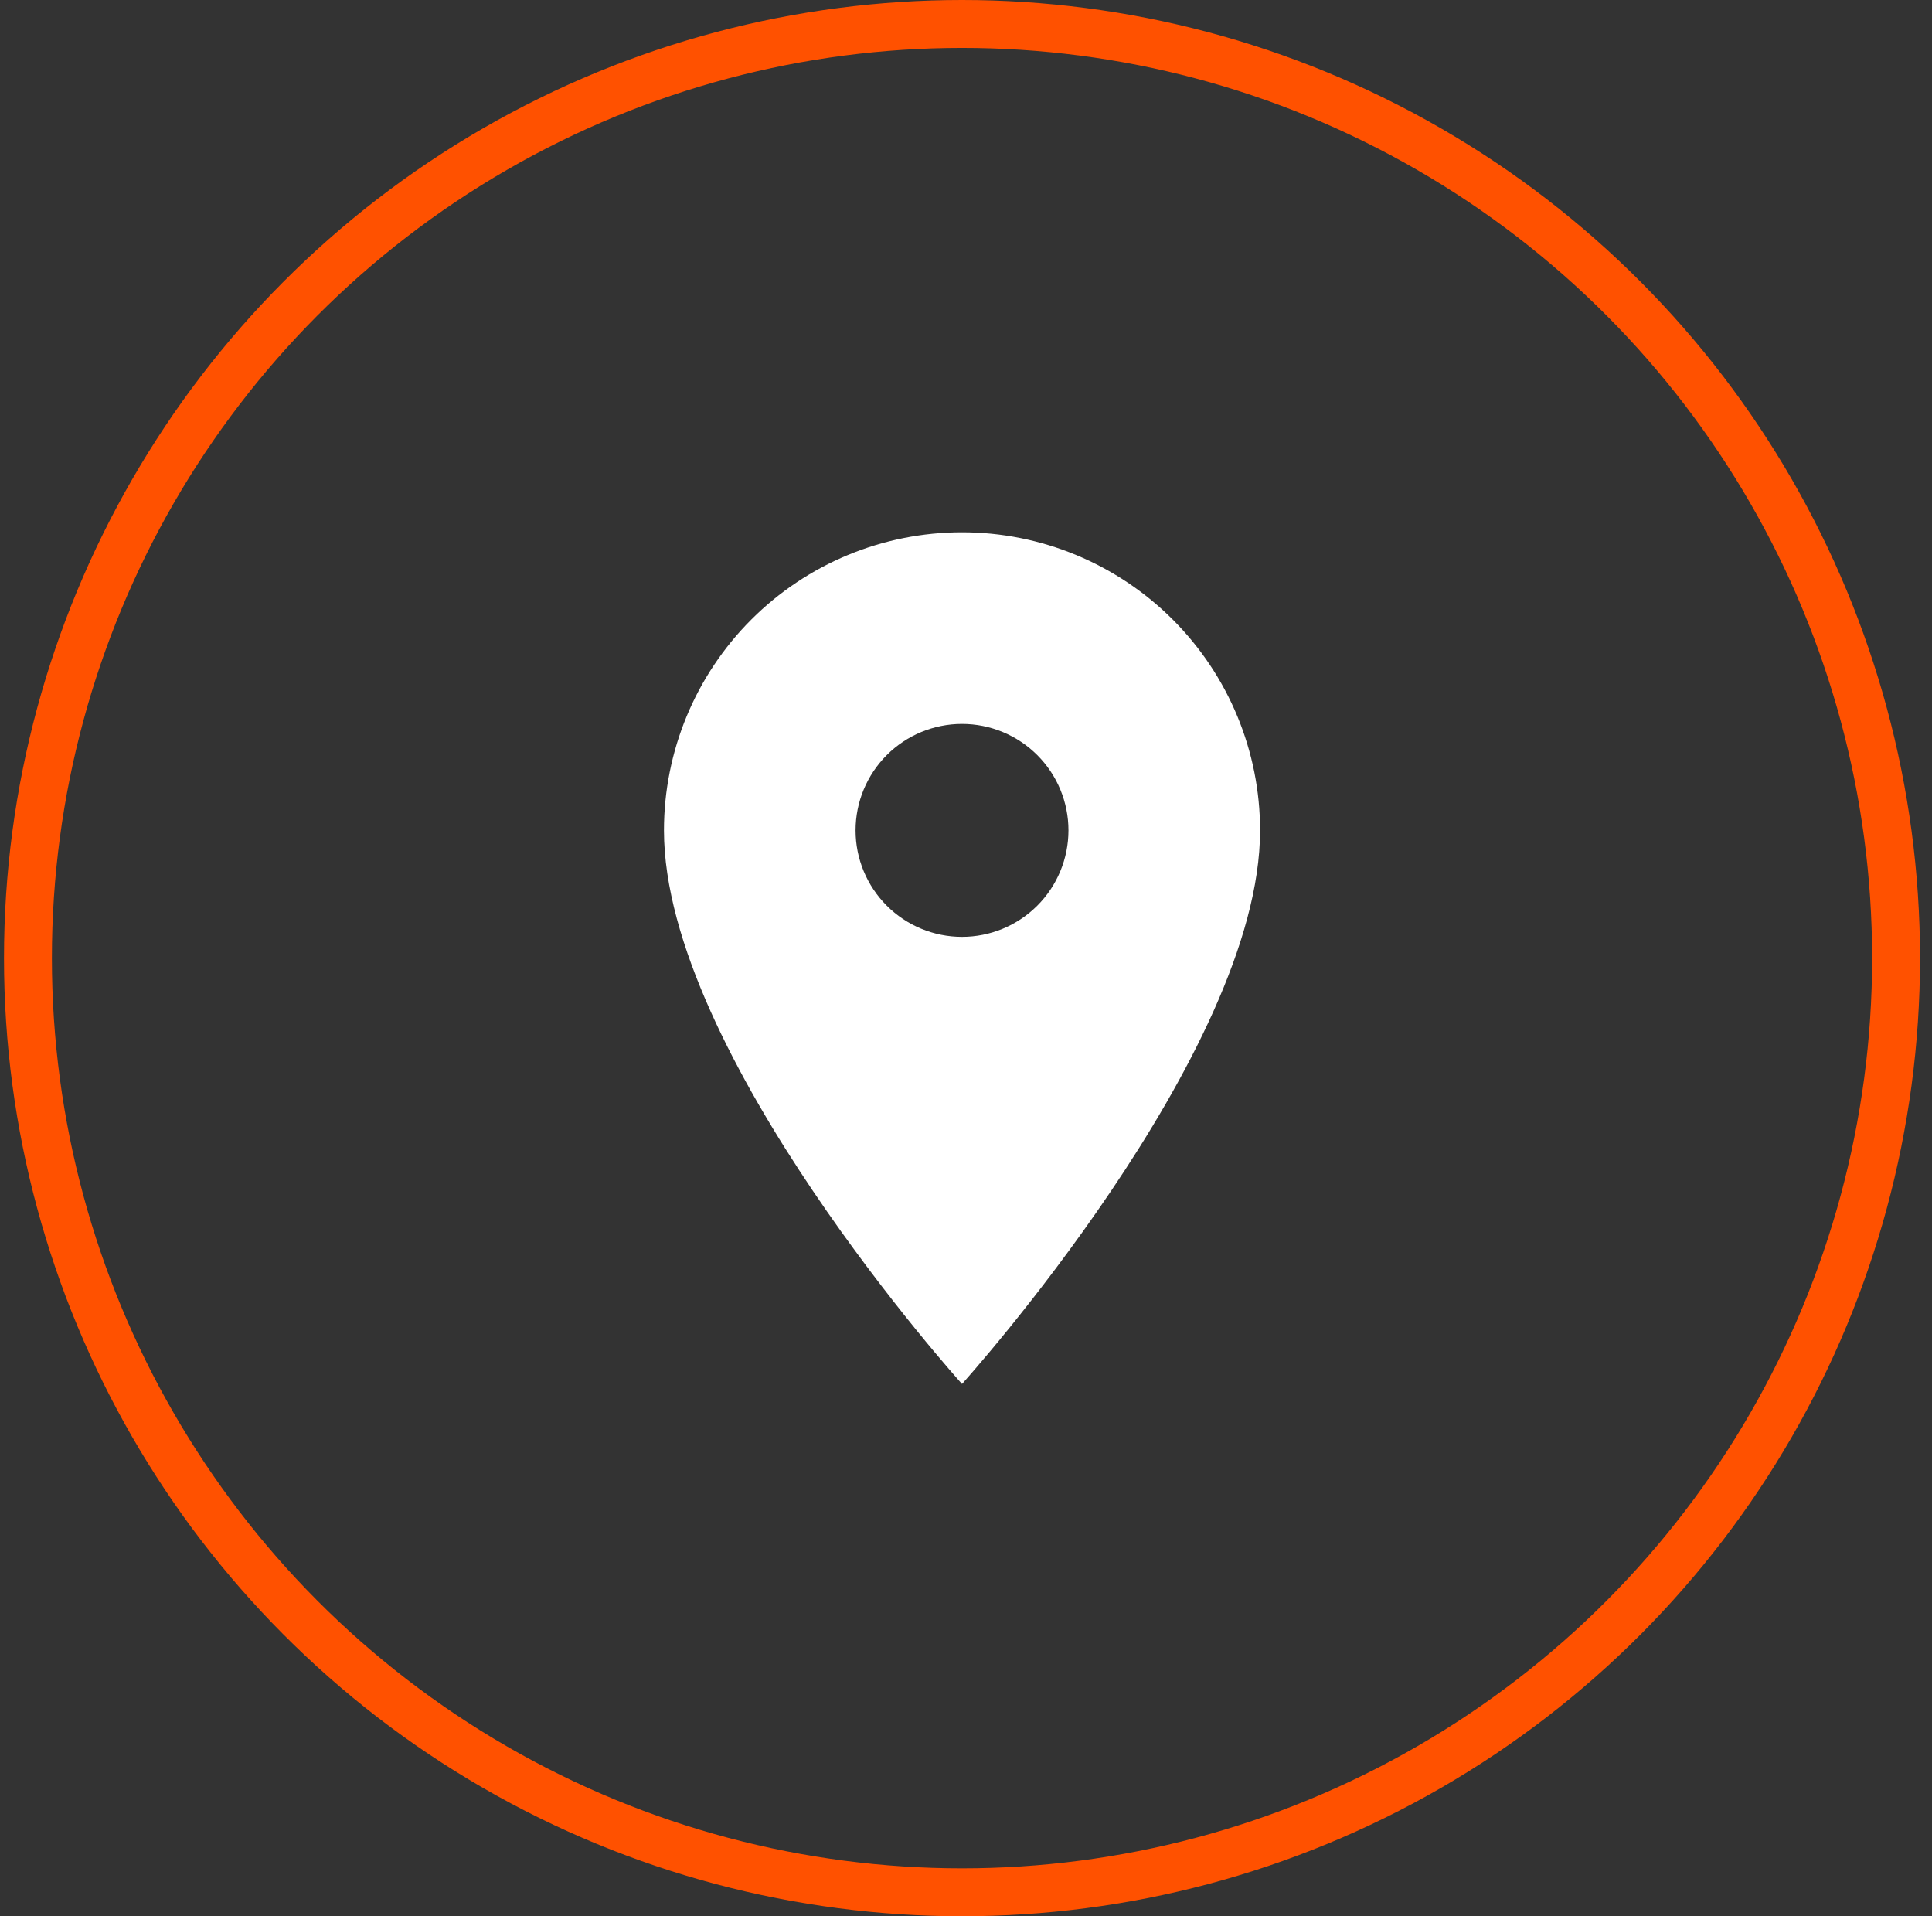 <svg xmlns="http://www.w3.org/2000/svg" width="121" height="120" viewBox="0 0 121 120" fill="none"><rect x="0" y="0" width="121" height="120" fill="#333333" stroke="none"/><circle cx="60.25" cy="60" r="58.5" stroke="#FF5100" stroke-width="3"></circle><path d="M60.25 58.667C58.482 58.667 56.786 57.964 55.536 56.714C54.286 55.464 53.584 53.768 53.584 52C53.584 50.232 54.286 48.536 55.536 47.286C56.786 46.036 58.482 45.333 60.25 45.333C62.018 45.333 63.714 46.036 64.964 47.286C66.214 48.536 66.917 50.232 66.917 52C66.917 52.876 66.744 53.742 66.409 54.551C66.074 55.36 65.583 56.095 64.964 56.714C64.345 57.333 63.61 57.824 62.801 58.159C61.992 58.494 61.126 58.667 60.25 58.667ZM60.25 33.333C55.3 33.333 50.551 35.3 47.051 38.801C43.55 42.301 41.584 47.049 41.584 52C41.584 66 60.25 86.667 60.25 86.667C60.25 86.667 78.917 66 78.917 52C78.917 47.049 76.95 42.301 73.45 38.801C69.949 35.3 65.201 33.333 60.25 33.333Z" fill="white"></path></svg>
